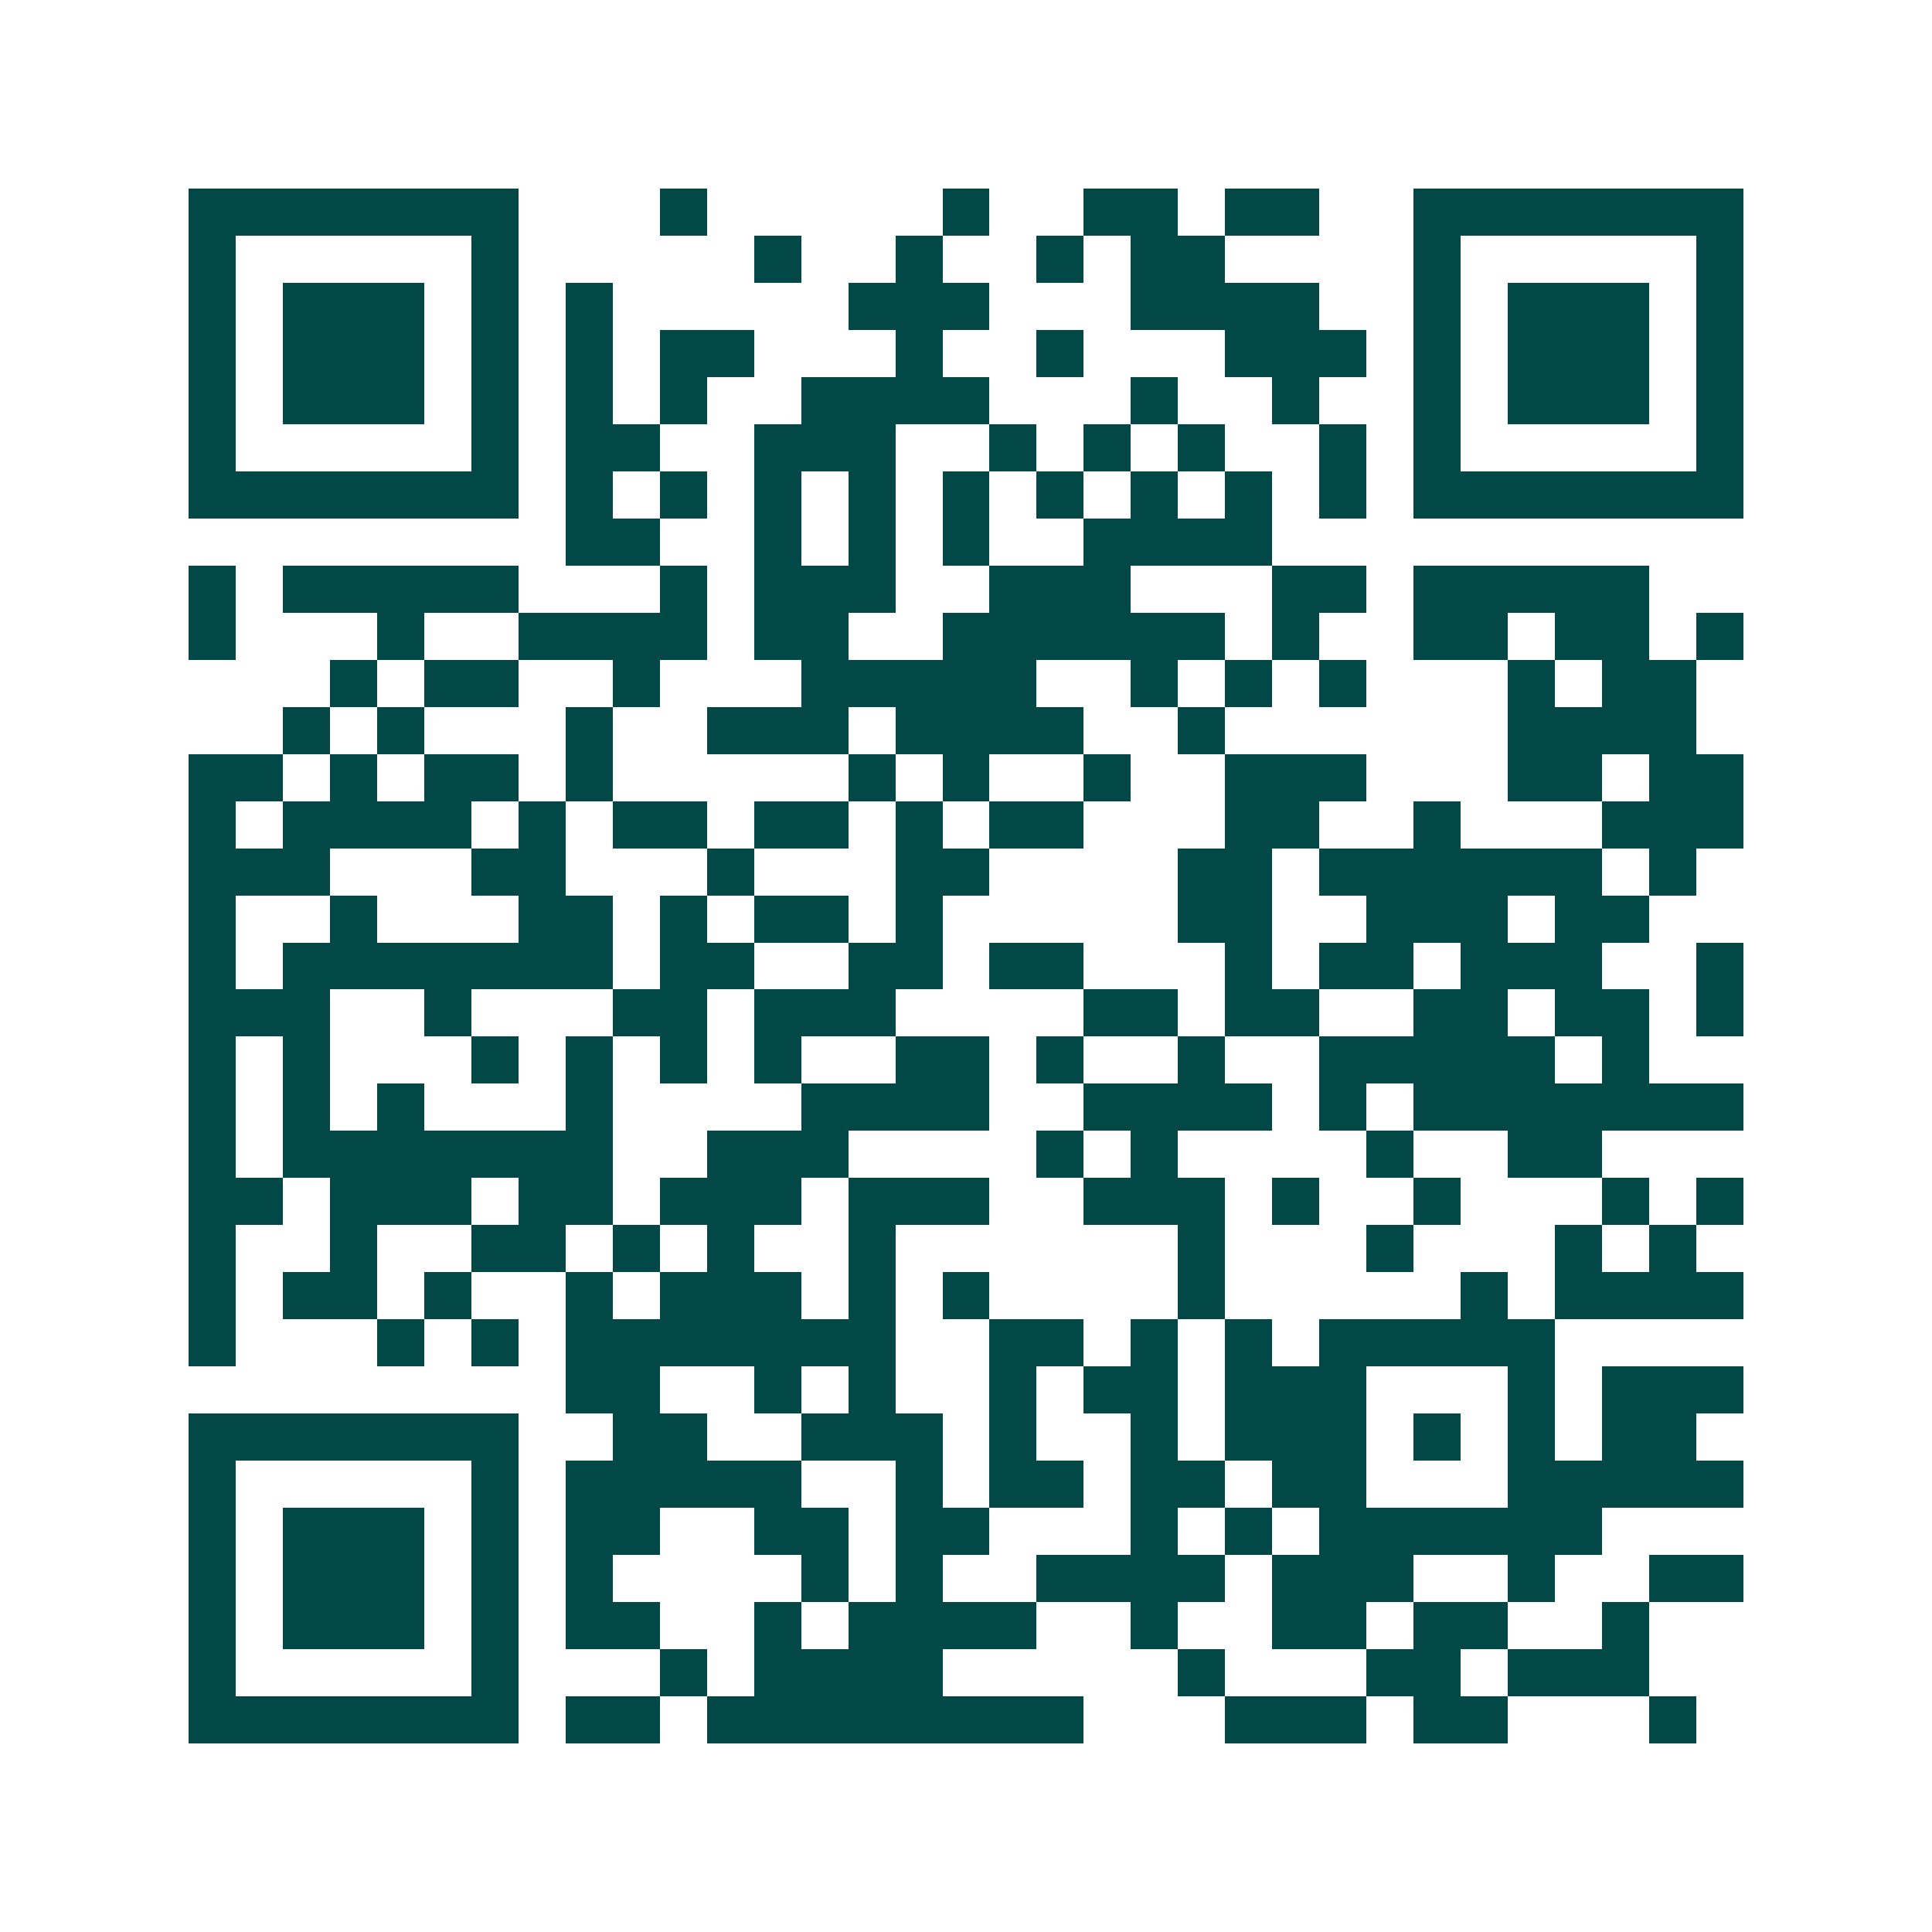 <svg xmlns="http://www.w3.org/2000/svg" width="200" height="200" viewBox="0 0 41 41" shape-rendering="crispEdges"><path fill="#ffffff" d="M0 0h41v41H0z"/><path stroke="#014847" d="M4 4.5h7m3 0h1m5 0h1m2 0h2m1 0h2m2 0h7M4 5.5h1m5 0h1m5 0h1m2 0h1m2 0h1m1 0h2m4 0h1m5 0h1M4 6.5h1m1 0h3m1 0h1m1 0h1m5 0h3m3 0h4m2 0h1m1 0h3m1 0h1M4 7.5h1m1 0h3m1 0h1m1 0h1m1 0h2m3 0h1m2 0h1m3 0h3m1 0h1m1 0h3m1 0h1M4 8.5h1m1 0h3m1 0h1m1 0h1m1 0h1m2 0h4m3 0h1m2 0h1m2 0h1m1 0h3m1 0h1M4 9.5h1m5 0h1m1 0h2m2 0h3m2 0h1m1 0h1m1 0h1m2 0h1m1 0h1m5 0h1M4 10.5h7m1 0h1m1 0h1m1 0h1m1 0h1m1 0h1m1 0h1m1 0h1m1 0h1m1 0h1m1 0h7M12 11.5h2m2 0h1m1 0h1m1 0h1m2 0h4M4 12.5h1m1 0h5m3 0h1m1 0h3m2 0h3m3 0h2m1 0h5M4 13.5h1m3 0h1m2 0h4m1 0h2m2 0h6m1 0h1m2 0h2m1 0h2m1 0h1M7 14.5h1m1 0h2m2 0h1m3 0h5m2 0h1m1 0h1m1 0h1m3 0h1m1 0h2M6 15.5h1m1 0h1m3 0h1m2 0h3m1 0h4m2 0h1m6 0h4M4 16.5h2m1 0h1m1 0h2m1 0h1m5 0h1m1 0h1m2 0h1m2 0h3m3 0h2m1 0h2M4 17.5h1m1 0h4m1 0h1m1 0h2m1 0h2m1 0h1m1 0h2m3 0h2m2 0h1m3 0h3M4 18.5h3m3 0h2m3 0h1m3 0h2m4 0h2m1 0h6m1 0h1M4 19.5h1m2 0h1m3 0h2m1 0h1m1 0h2m1 0h1m5 0h2m2 0h3m1 0h2M4 20.5h1m1 0h7m1 0h2m2 0h2m1 0h2m3 0h1m1 0h2m1 0h3m2 0h1M4 21.5h3m2 0h1m3 0h2m1 0h3m4 0h2m1 0h2m2 0h2m1 0h2m1 0h1M4 22.5h1m1 0h1m3 0h1m1 0h1m1 0h1m1 0h1m2 0h2m1 0h1m2 0h1m2 0h5m1 0h1M4 23.5h1m1 0h1m1 0h1m3 0h1m4 0h4m2 0h4m1 0h1m1 0h7M4 24.5h1m1 0h7m2 0h3m4 0h1m1 0h1m4 0h1m2 0h2M4 25.5h2m1 0h3m1 0h2m1 0h3m1 0h3m2 0h3m1 0h1m2 0h1m3 0h1m1 0h1M4 26.5h1m2 0h1m2 0h2m1 0h1m1 0h1m2 0h1m6 0h1m3 0h1m3 0h1m1 0h1M4 27.5h1m1 0h2m1 0h1m2 0h1m1 0h3m1 0h1m1 0h1m4 0h1m5 0h1m1 0h4M4 28.5h1m3 0h1m1 0h1m1 0h7m2 0h2m1 0h1m1 0h1m1 0h5M12 29.5h2m2 0h1m1 0h1m2 0h1m1 0h2m1 0h3m3 0h1m1 0h3M4 30.5h7m2 0h2m2 0h3m1 0h1m2 0h1m1 0h3m1 0h1m1 0h1m1 0h2M4 31.5h1m5 0h1m1 0h5m2 0h1m1 0h2m1 0h2m1 0h2m3 0h5M4 32.5h1m1 0h3m1 0h1m1 0h2m2 0h2m1 0h2m3 0h1m1 0h1m1 0h6M4 33.5h1m1 0h3m1 0h1m1 0h1m4 0h1m1 0h1m2 0h4m1 0h3m2 0h1m2 0h2M4 34.5h1m1 0h3m1 0h1m1 0h2m2 0h1m1 0h4m2 0h1m2 0h2m1 0h2m2 0h1M4 35.5h1m5 0h1m3 0h1m1 0h4m5 0h1m3 0h2m1 0h3M4 36.5h7m1 0h2m1 0h8m3 0h3m1 0h2m3 0h1"/></svg>
